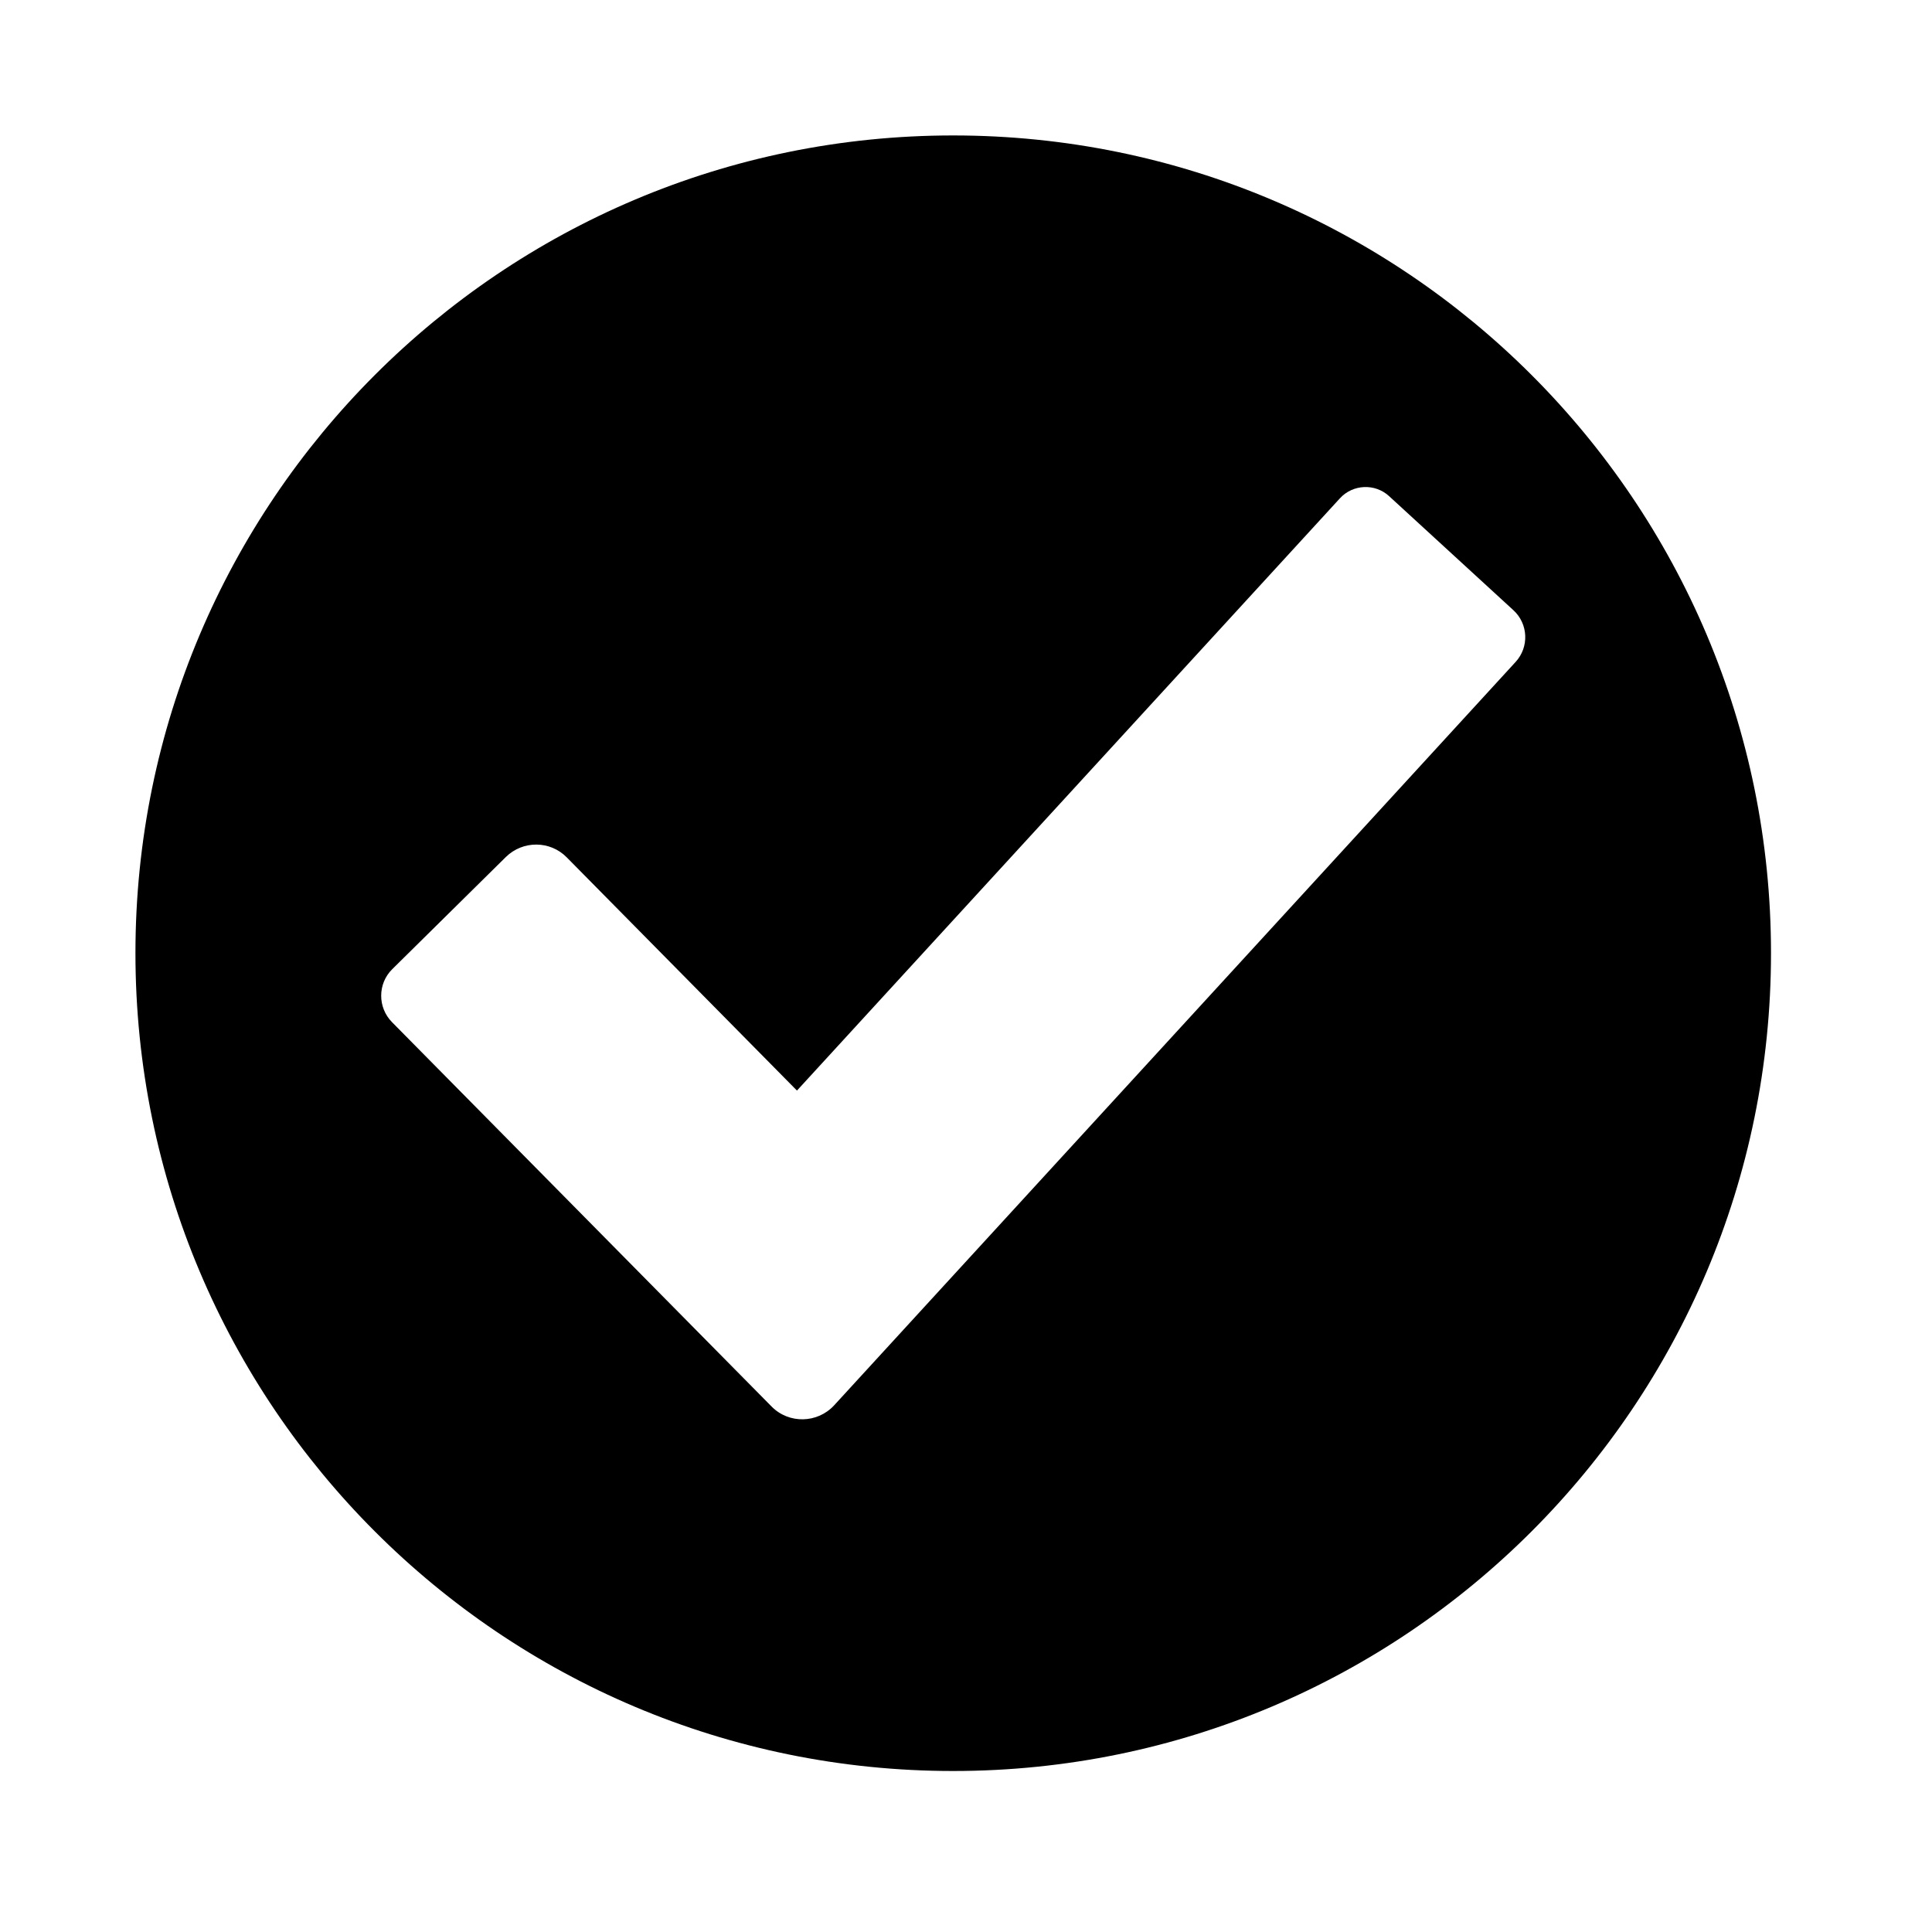 <svg xmlns="http://www.w3.org/2000/svg" xmlns:xlink="http://www.w3.org/1999/xlink" width="50" zoomAndPan="magnify" viewBox="0 0 37.5 37.5" height="50" preserveAspectRatio="xMidYMid meet" version="1.0"><defs><clipPath id="b7c50a283f"><path d="M 2.629 2.629 L 34.453 2.629 L 34.453 34.453 L 2.629 34.453 Z M 2.629 2.629 " clip-rule="nonzero"/></clipPath></defs><g clip-path="url(#b7c50a283f)"><path fill="#000000" d="M 18.5 2.629 C 9.734 2.629 2.629 9.734 2.629 18.5 C 2.629 27.27 9.734 34.375 18.5 34.375 C 27.27 34.375 34.375 27.27 34.375 18.5 C 34.375 9.734 27.27 2.629 18.5 2.629 Z M 29.418 12.848 L 16.191 27.277 C 15.867 27.629 15.312 27.641 14.977 27.301 L 7.609 19.84 C 7.328 19.555 7.328 19.094 7.613 18.812 L 9.82 16.633 C 10.148 16.312 10.676 16.312 11 16.641 L 15.469 21.168 L 26.008 9.672 C 26.258 9.398 26.688 9.379 26.961 9.629 L 29.375 11.844 C 29.664 12.109 29.684 12.559 29.418 12.848 Z M 29.418 12.848 " fill-opacity="1" fill-rule="nonzero"/></g></svg>